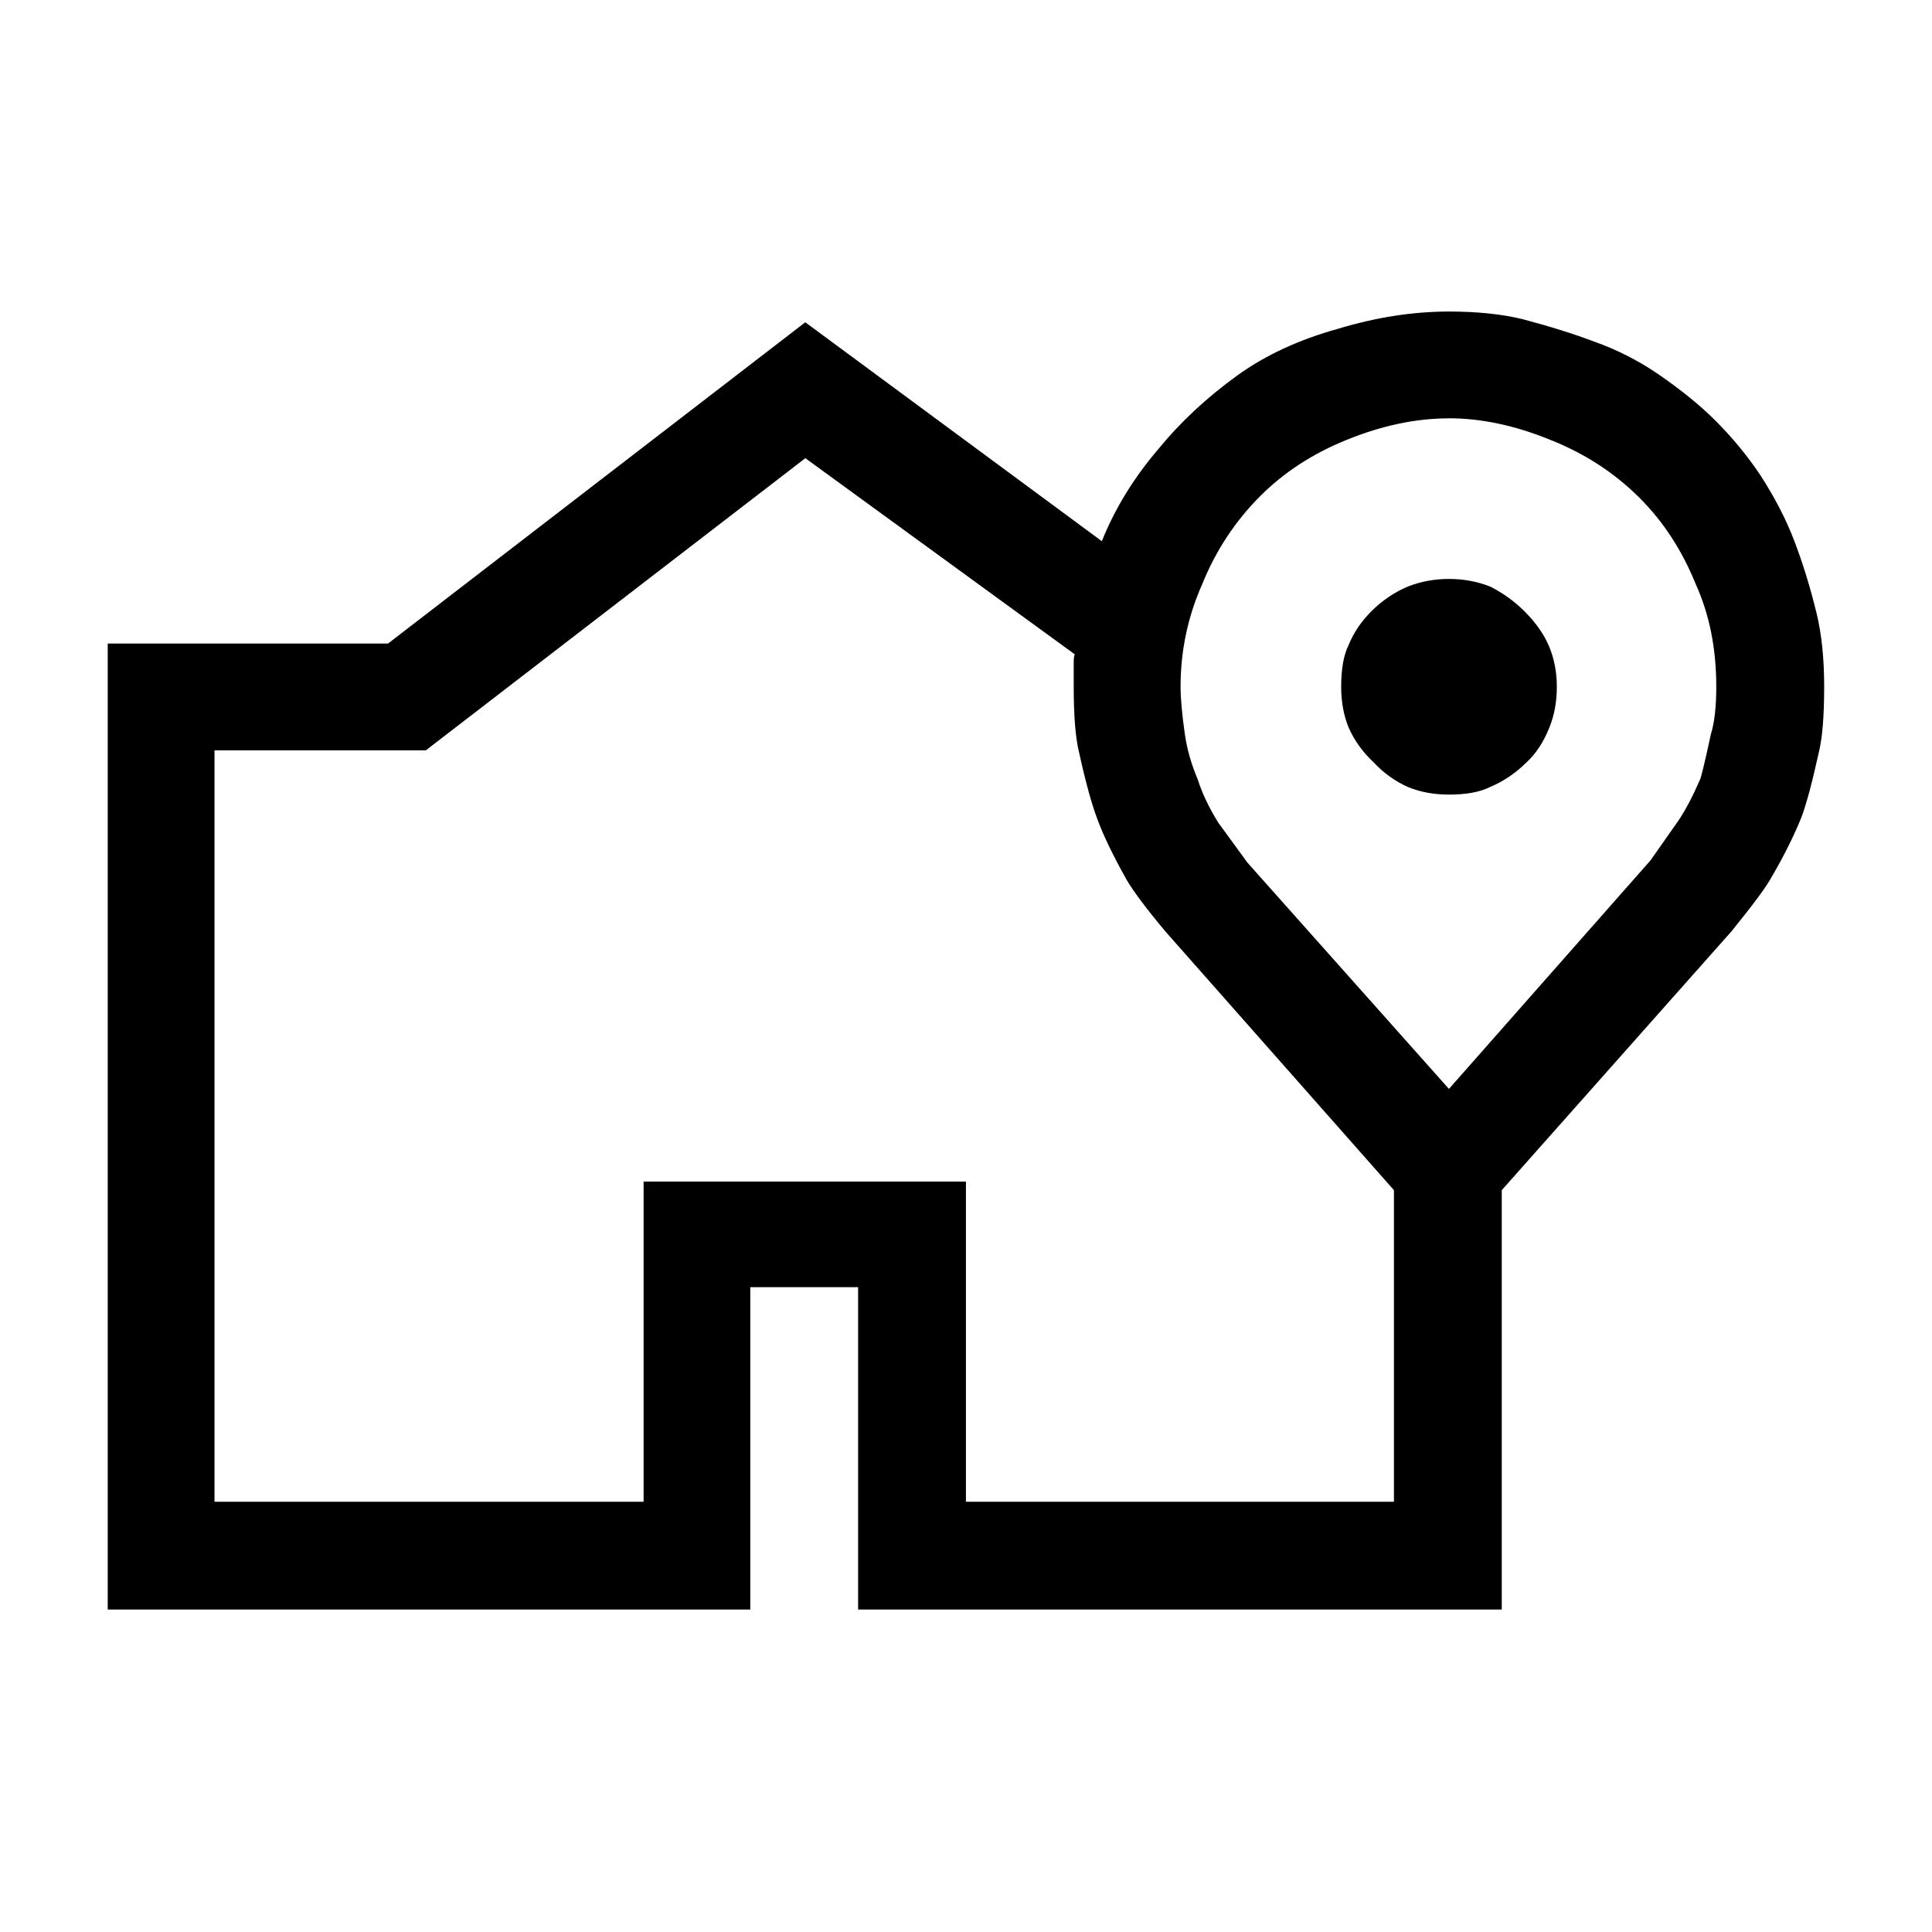 <svg xmlns="http://www.w3.org/2000/svg" viewBox="0 0 32 32"><path d="M18.25 8.964q.321-.804.929-1.518.554-.679 1.321-1.232.696-.5 1.661-.768.946-.286 1.839-.286.696 0 1.214.125.679.179 1.196.375.554.196 1.054.536.571.393.946.768.429.429.75.911.357.554.554 1.071.214.554.375 1.214.125.518.125 1.214 0 .732-.089 1.089-.161.732-.286 1.071-.196.482-.5 1-.125.232-.661.893l-3.804 4.286v6.946H14.213V21.32h-1.786v5.339H1.784v-16h4.643l6.911-5.321zm-4.911-1.375l-6.286 4.839h-3.5v12.446h7.107V19.57h5.339v5.304h7.089v-5.161l-3.786-4.286q-.464-.554-.643-.857-.339-.607-.482-1-.143-.375-.304-1.107-.089-.357-.089-1.089v-.411q0-.089.018-.125zM24 6.929q-.821 0-1.696.357-.839.339-1.429.929-.625.625-.964 1.464-.357.804-.357 1.696 0 .286.071.786.054.375.214.75.107.339.339.714l.482.661 3.339 3.75 3.339-3.786.464-.661q.179-.268.357-.679.036-.089.179-.75.089-.286.089-.786 0-.946-.339-1.696-.339-.839-.929-1.429-.625-.625-1.482-.964-.875-.357-1.679-.357zm0 6.232q-.375 0-.679-.125-.321-.143-.571-.411-.268-.25-.411-.571-.125-.304-.125-.679 0-.446.125-.696.125-.304.375-.554.268-.268.607-.411.321-.125.679-.125t.679.125q.321.161.571.411.286.286.411.589t.125.661q0 .375-.125.679-.143.357-.375.571-.268.268-.607.411-.25.125-.679.125z" fill="#000000"/></svg>